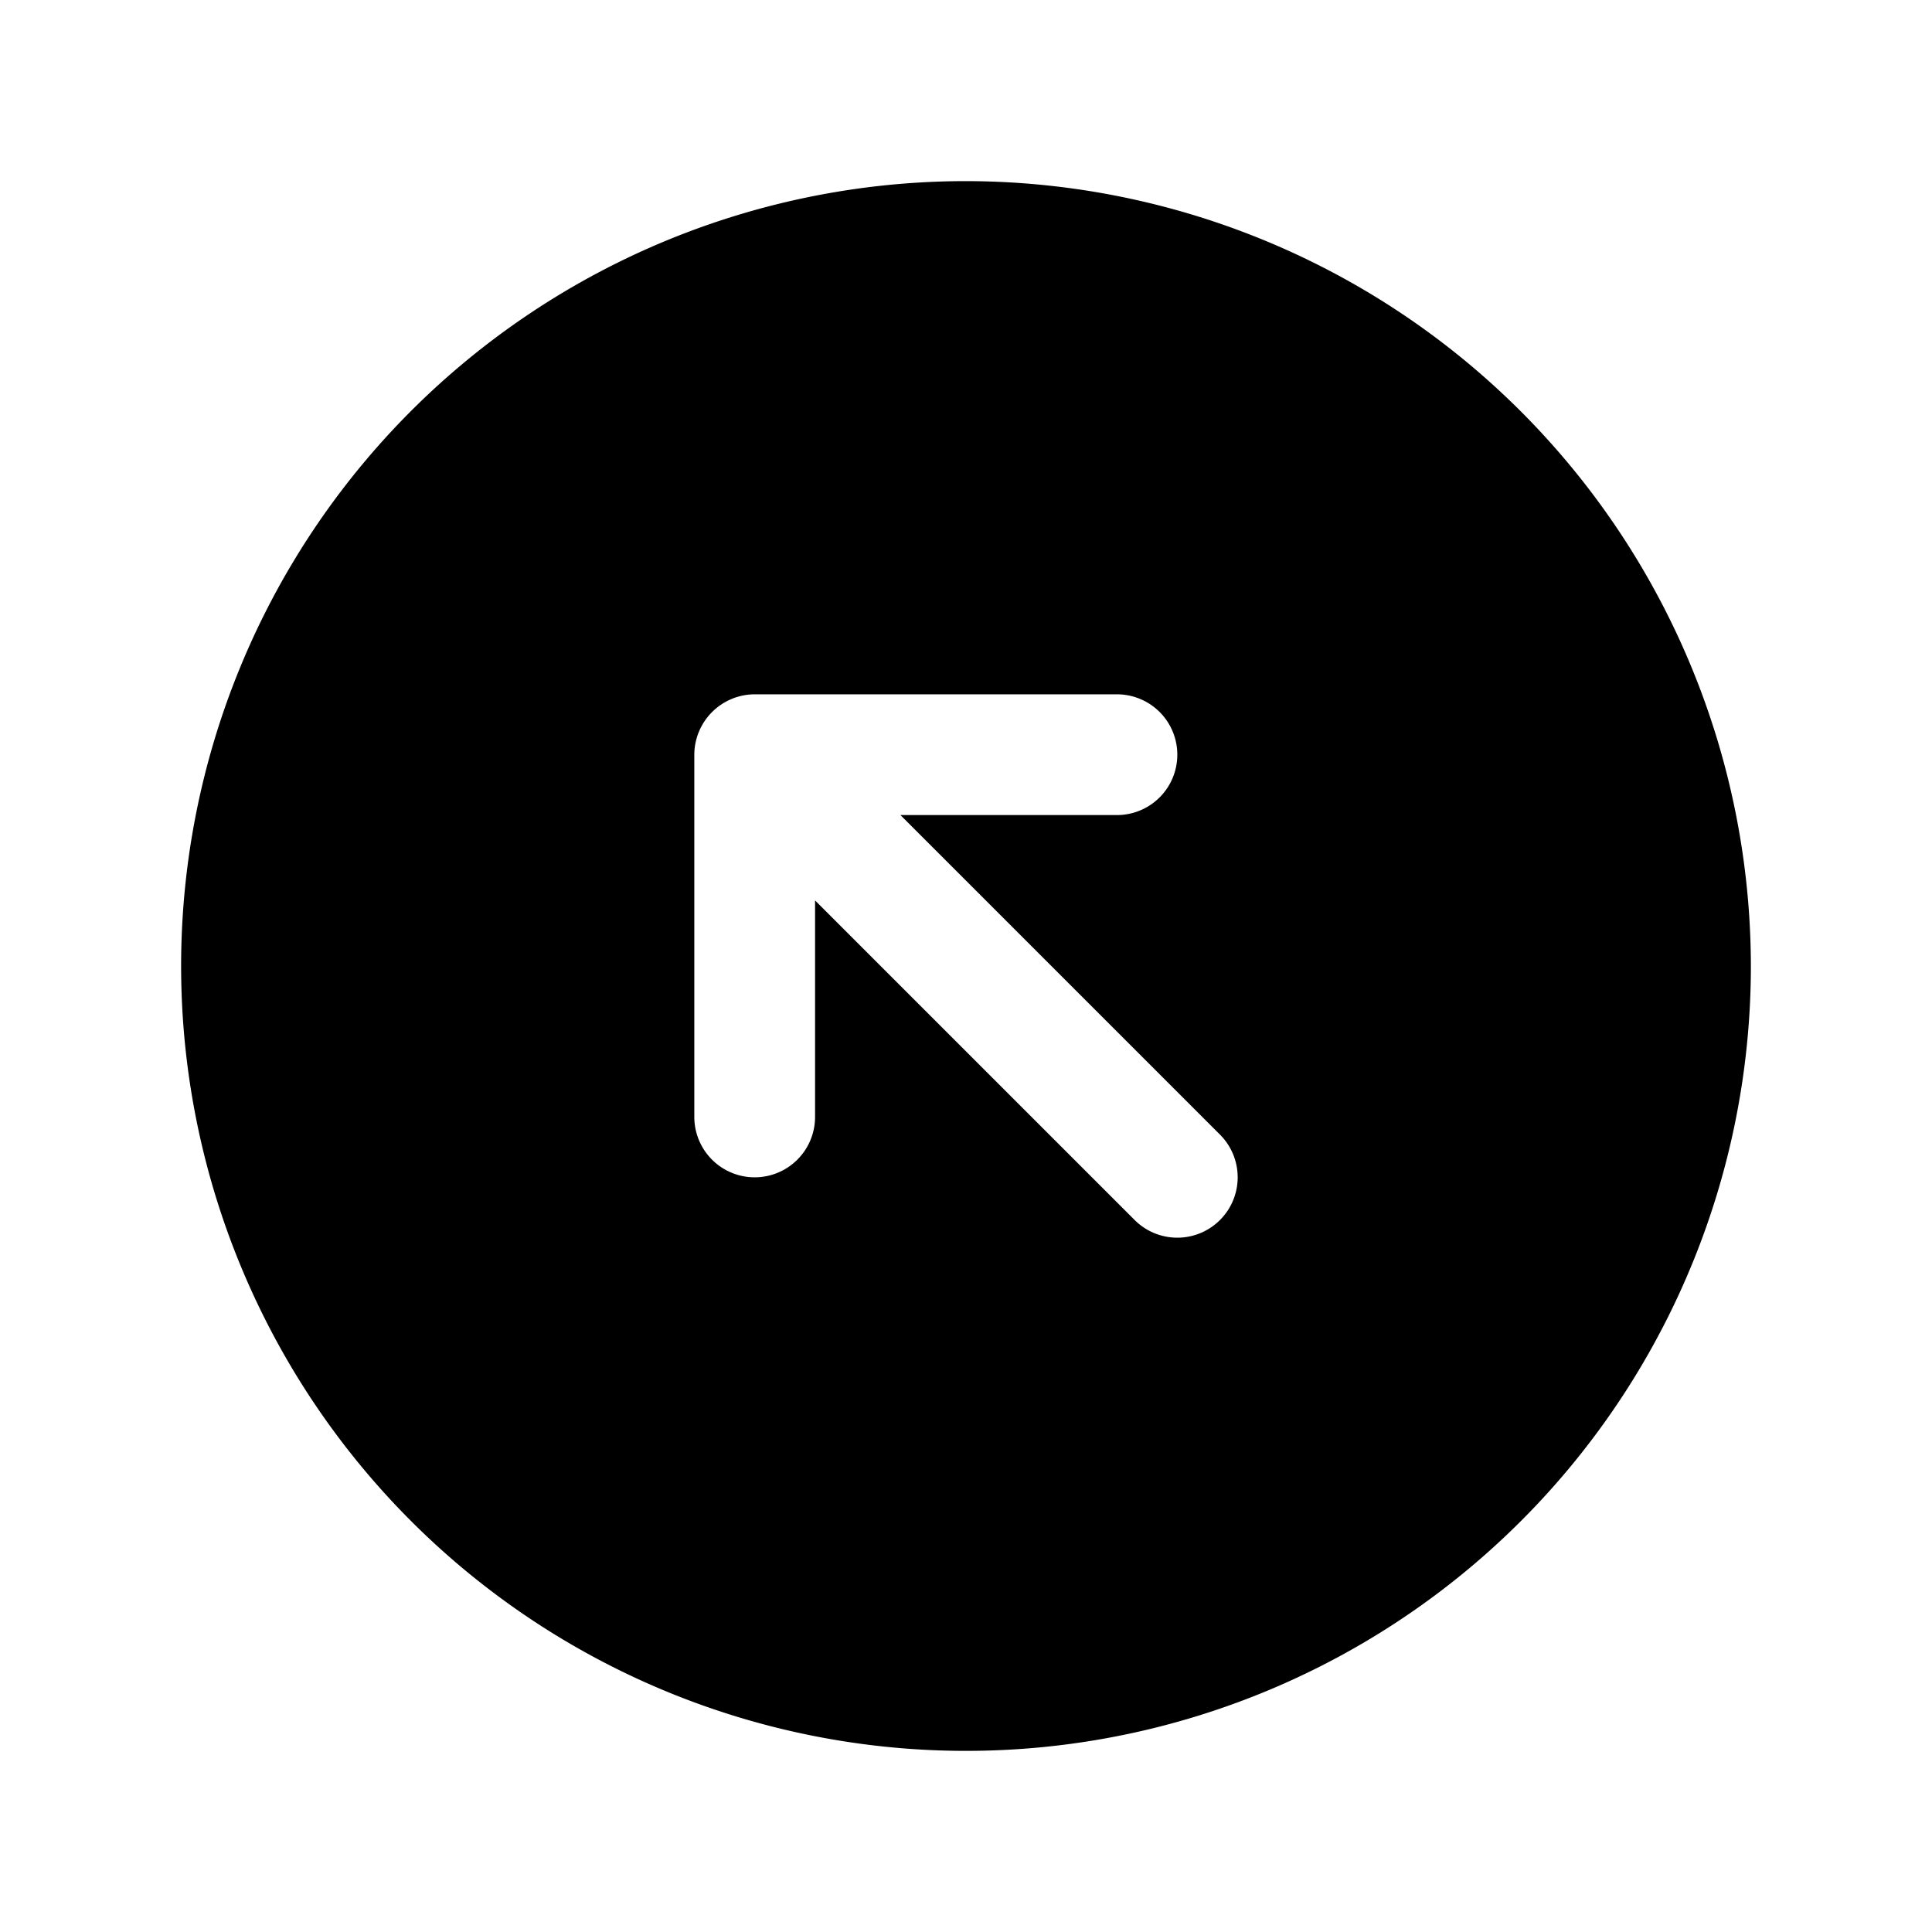 <?xml version="1.0" encoding="utf-8"?>
<svg fill="#000000" width="800px" height="800px" viewBox="0 0 256 256" id="Flat" xmlns="http://www.w3.org/2000/svg">
  <path d="M128,24A104,104,0,1,0,232,128,104.12,104.12,0,0,0,128,24Zm33.656,137.656a7.997,7.997,0,0,1-11.312,0L108,119.312V148a8,8,0,0,1-16,0V100a8.028,8.028,0,0,1,8-8h48a8,8,0,0,1,0,16H119.312l42.344,42.344A7.997,7.997,0,0,1,161.656,161.656Z"/>
</svg>
